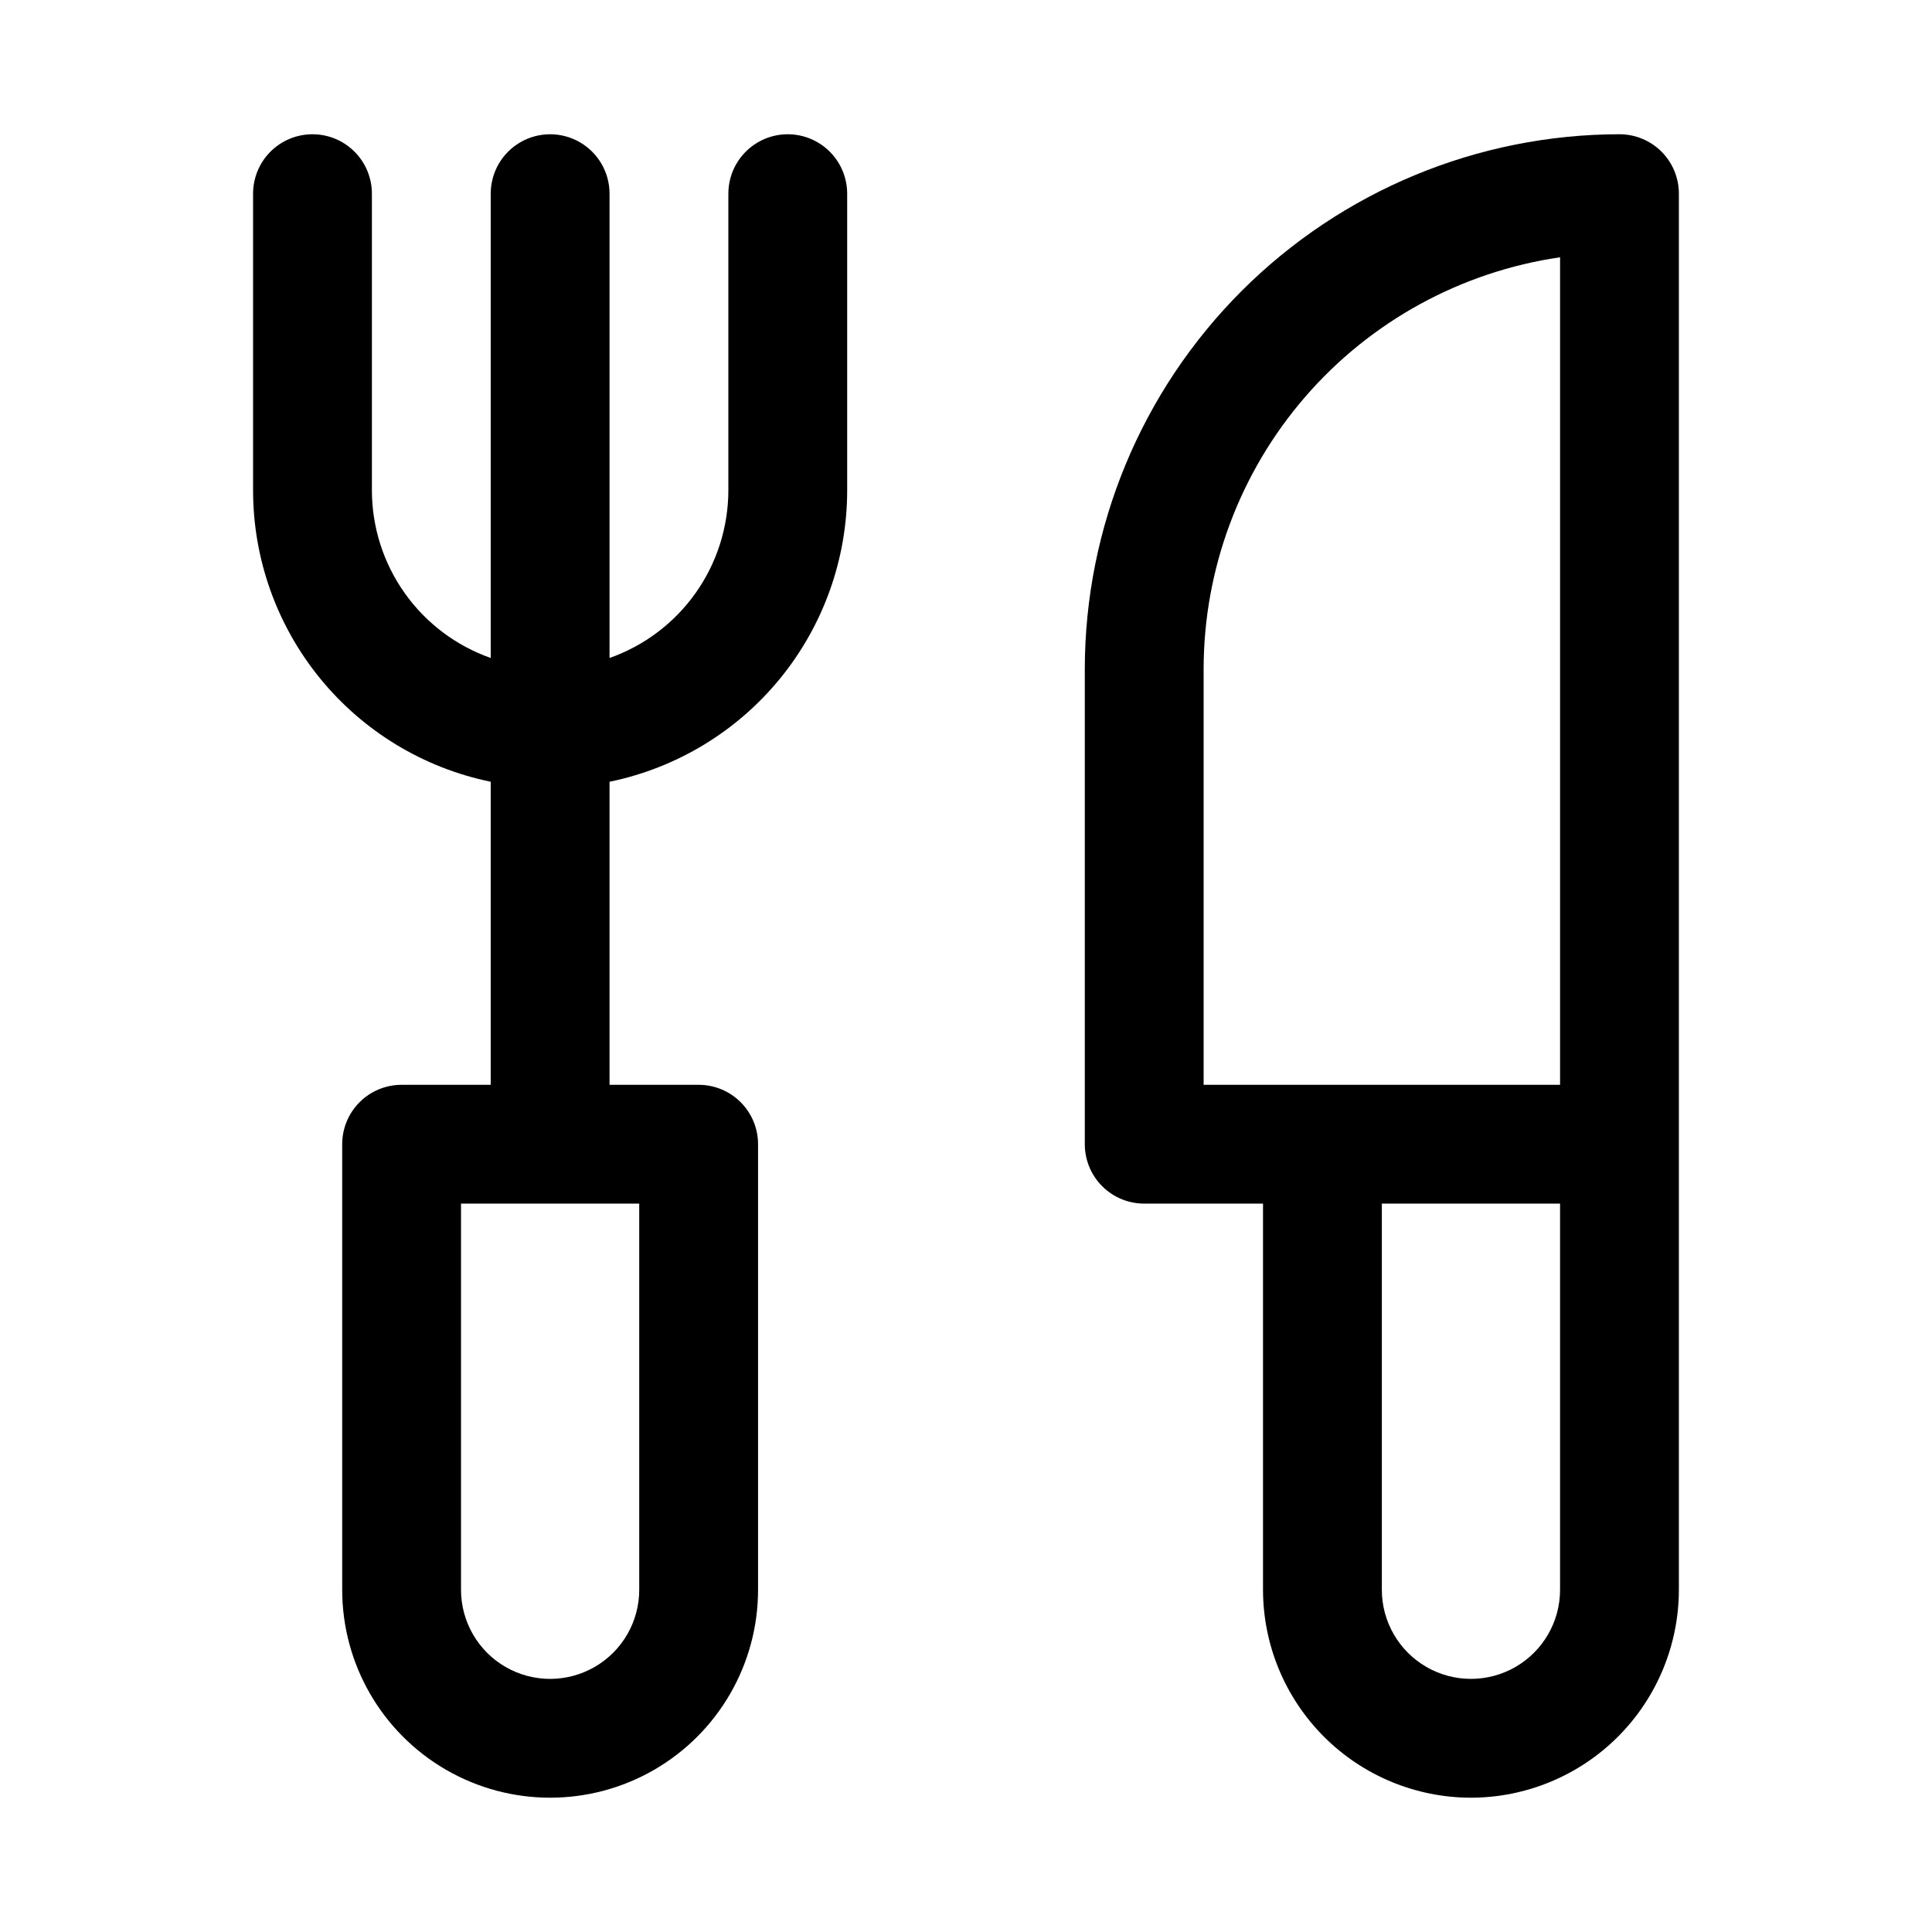 <?xml version="1.0" encoding="UTF-8"?>
<!-- Uploaded to: ICON Repo, www.iconrepo.com, Generator: ICON Repo Mixer Tools -->
<svg fill="#000000" width="800px" height="800px" version="1.1" viewBox="144 144 512 512" xmlns="http://www.w3.org/2000/svg">
 <g>
  <path d="m226.81 179.58c-4.176 0-8.18 1.66-11.133 4.609-2.949 2.953-4.609 6.957-4.609 11.133v78.723c0.023 18.137 6.301 35.711 17.773 49.762 11.473 14.051 27.438 23.715 45.203 27.367v80.312h-23.617c-4.176 0-8.18 1.656-11.133 4.609s-4.609 6.957-4.609 11.133v118.08c0 19.684 10.5 37.875 27.551 47.719s38.055 9.844 55.105 0c17.047-9.844 27.551-28.035 27.551-47.719v-118.08c0-4.176-1.66-8.18-4.613-11.133-2.949-2.953-6.957-4.609-11.133-4.609h-23.613v-80.312c17.766-3.652 33.73-13.316 45.203-27.367 11.469-14.051 17.746-31.625 17.773-49.762v-78.723c0-5.625-3.004-10.82-7.875-13.633-4.871-2.812-10.871-2.812-15.742 0-4.871 2.812-7.871 8.008-7.871 13.633v78.723c-0.031 9.734-3.074 19.223-8.711 27.16-5.641 7.938-13.594 13.934-22.777 17.168v-123.05c0-5.625-3-10.82-7.871-13.633-4.875-2.812-10.875-2.812-15.746 0-4.871 2.812-7.871 8.008-7.871 13.633v123.05c-9.184-3.234-17.141-9.23-22.777-17.168-5.641-7.938-8.68-17.426-8.711-27.16v-78.723c0-4.176-1.66-8.18-4.613-11.133-2.953-2.949-6.957-4.609-11.133-4.609zm86.594 385.73c0 8.438-4.5 16.23-11.809 20.449-7.305 4.219-16.309 4.219-23.617 0-7.305-4.219-11.805-12.012-11.805-20.449v-102.34h47.23z"/>
  <path d="m533.82 620.41c14.609-0.016 28.613-5.828 38.945-16.156 10.328-10.332 16.141-24.336 16.156-38.945v-369.99c0-4.176-1.656-8.18-4.609-11.133-2.953-2.949-6.957-4.609-11.133-4.609-37.566 0.043-73.586 14.984-100.15 41.547-26.566 26.566-41.508 62.582-41.547 100.15v125.95c0 4.176 1.656 8.18 4.609 11.133s6.957 4.613 11.133 4.613h31.488v102.34c0.016 14.609 5.828 28.613 16.16 38.945 10.328 10.328 24.336 16.141 38.945 16.156zm23.613-55.102c0 8.438-4.5 16.23-11.805 20.449-7.309 4.219-16.312 4.219-23.617 0-7.309-4.219-11.809-12.012-11.809-20.449v-102.34h47.23zm-94.461-244.04c0.031-26.492 9.594-52.09 26.934-72.117 17.344-20.027 41.312-33.148 67.527-36.969v219.3h-94.461z"/>
 </g>
</svg>